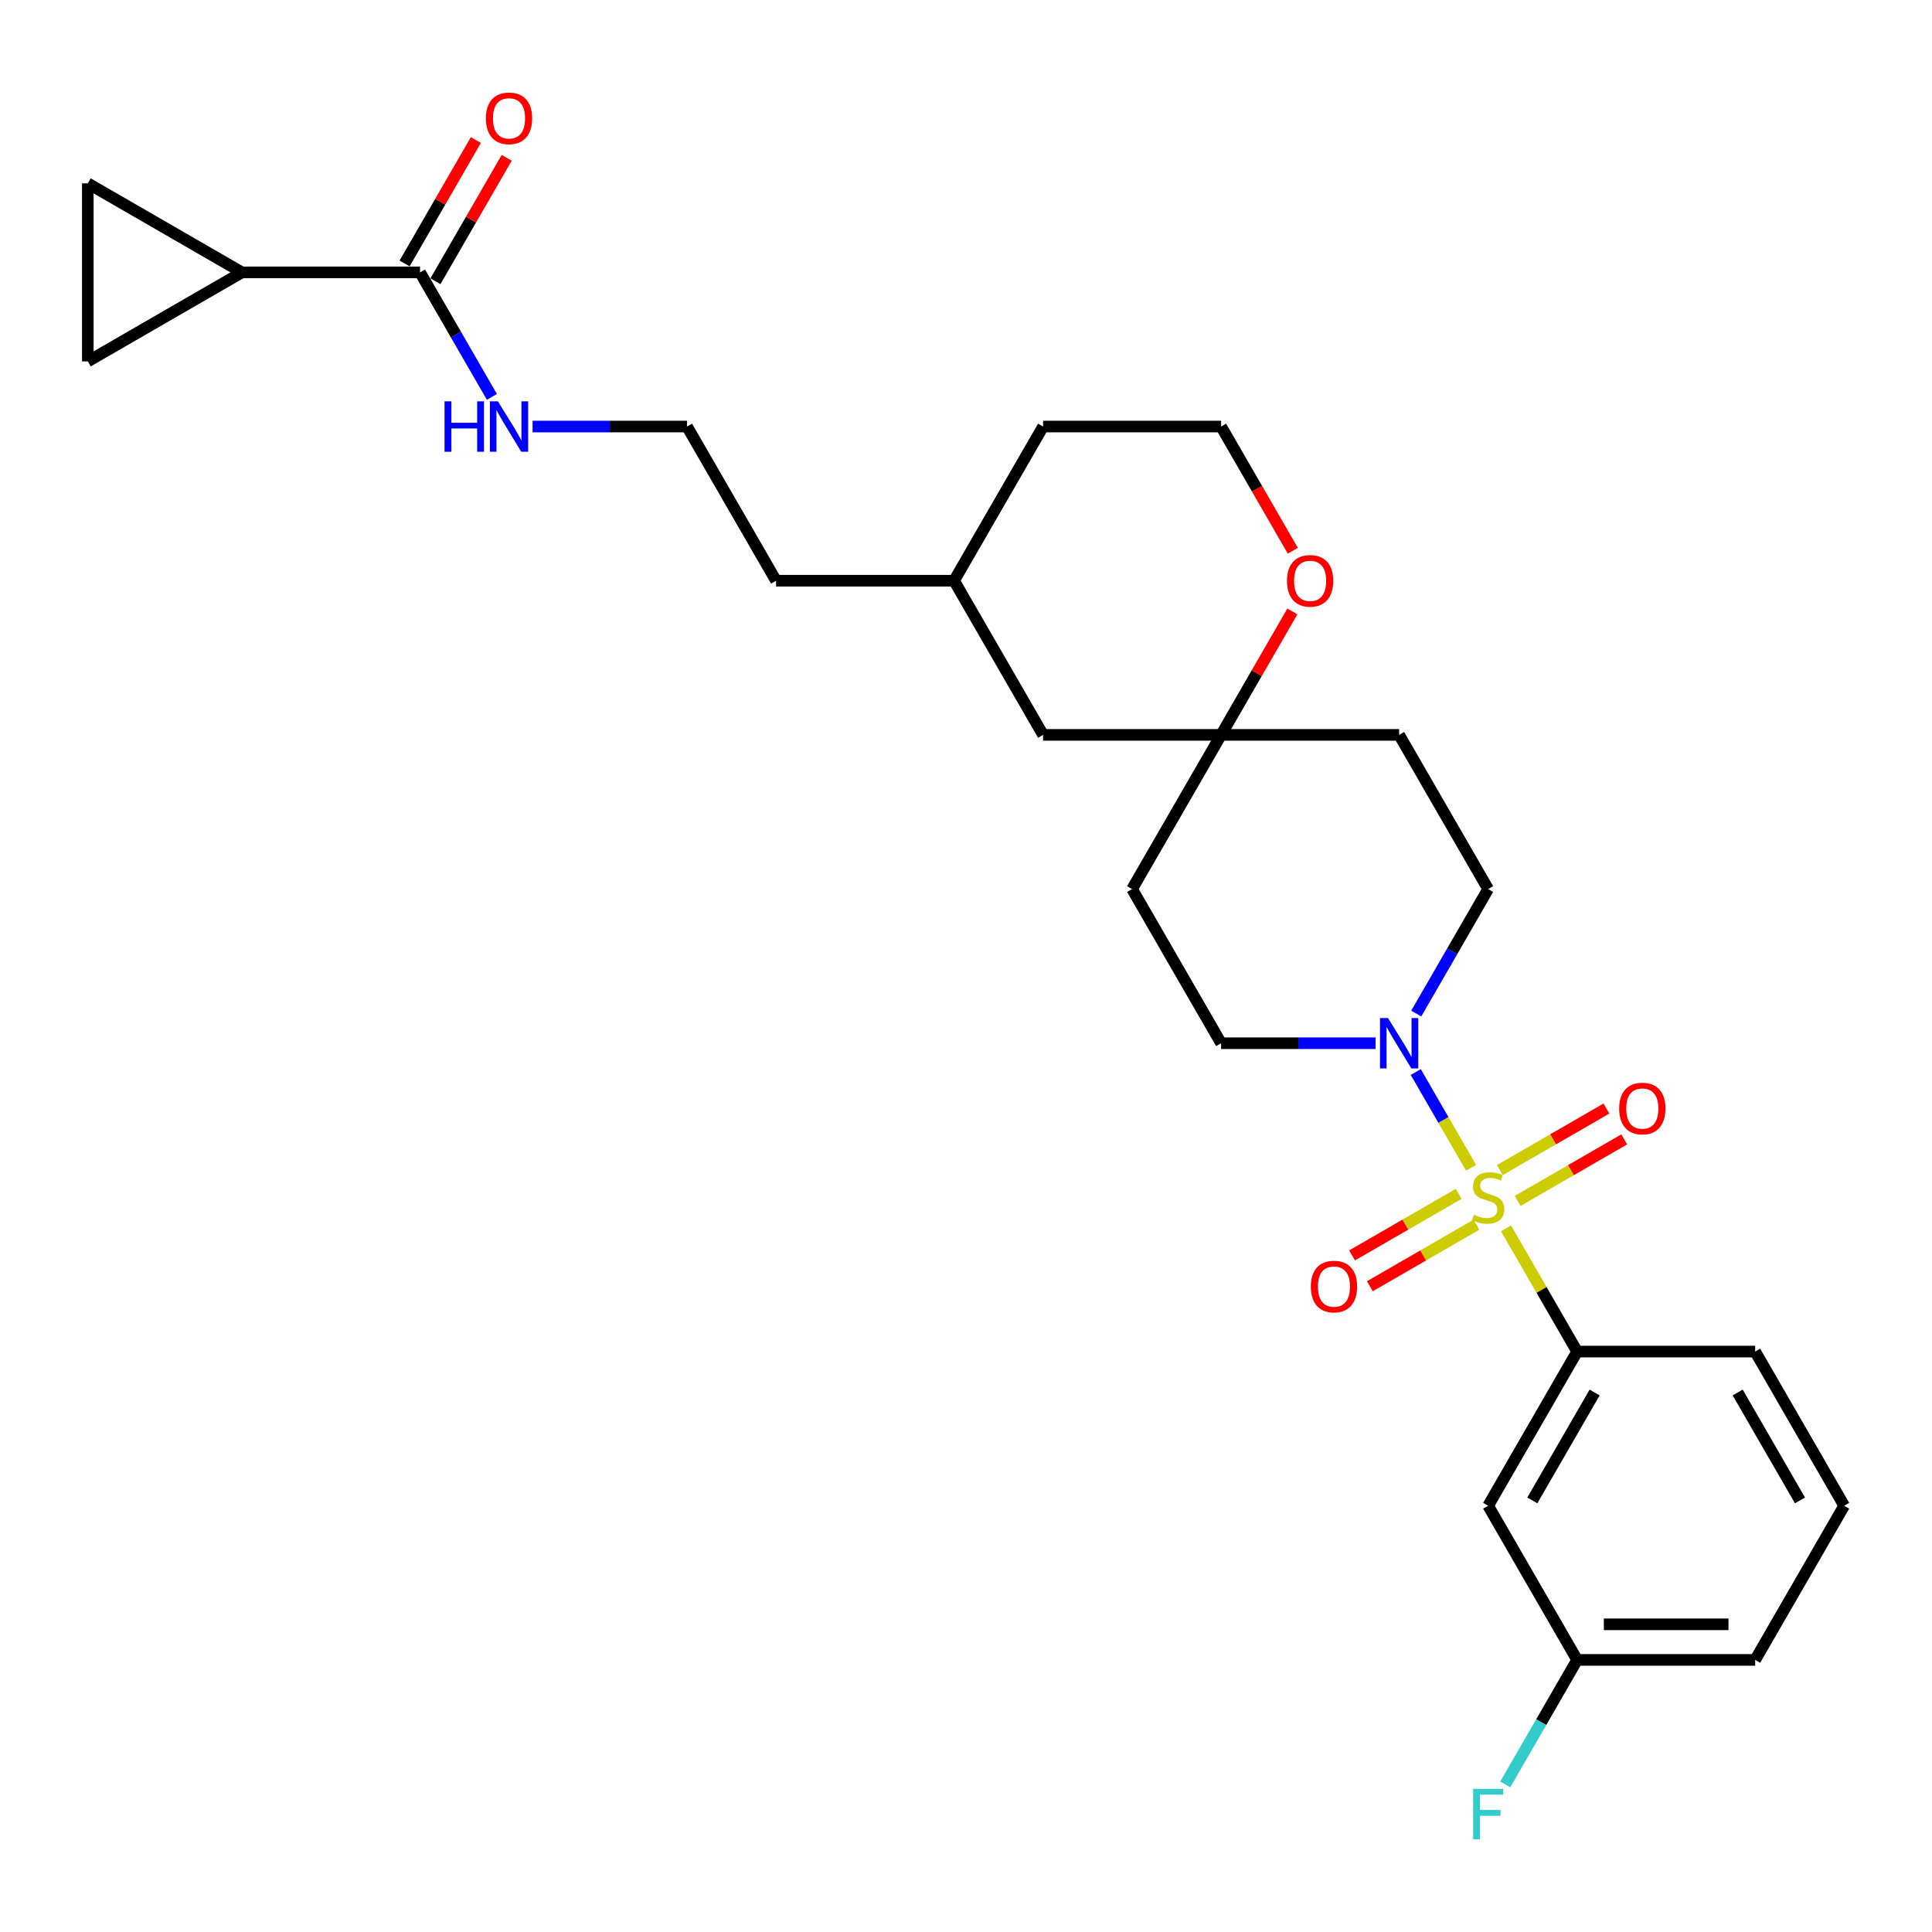 <?xml version='1.0' encoding='iso-8859-1'?>
<svg version='1.1' baseProfile='full'
              xmlns='http://www.w3.org/2000/svg'
                      xmlns:rdkit='http://www.rdkit.org/xml'
                      xmlns:xlink='http://www.w3.org/1999/xlink'
                  xml:space='preserve'
width='1000px' height='1000px' viewBox='0 0 1000 1000'>
<!-- END OF HEADER -->
<rect style='opacity:1.0;fill:#FFFFFF;stroke:none' width='1000' height='1000' x='0' y='0'> </rect>
<path class='bond-0' d='M 761.417,604.456 L 747.105,579.669' style='fill:none;fill-rule:evenodd;stroke:#CCCC00;stroke-width:6px;stroke-linecap:butt;stroke-linejoin:miter;stroke-opacity:1' />
<path class='bond-0' d='M 747.105,579.669 L 732.794,554.881' style='fill:none;fill-rule:evenodd;stroke:#0000FF;stroke-width:6px;stroke-linecap:butt;stroke-linejoin:miter;stroke-opacity:1' />
<path class='bond-1' d='M 779.504,635.785 L 797.917,667.677' style='fill:none;fill-rule:evenodd;stroke:#CCCC00;stroke-width:6px;stroke-linecap:butt;stroke-linejoin:miter;stroke-opacity:1' />
<path class='bond-1' d='M 797.917,667.677 L 816.33,699.569' style='fill:none;fill-rule:evenodd;stroke:#000000;stroke-width:6px;stroke-linecap:butt;stroke-linejoin:miter;stroke-opacity:1' />
<path class='bond-6' d='M 785.536,621.59 L 813.113,605.669' style='fill:none;fill-rule:evenodd;stroke:#CCCC00;stroke-width:6px;stroke-linecap:butt;stroke-linejoin:miter;stroke-opacity:1' />
<path class='bond-6' d='M 813.113,605.669 L 840.69,589.747' style='fill:none;fill-rule:evenodd;stroke:#FF0000;stroke-width:6px;stroke-linecap:butt;stroke-linejoin:miter;stroke-opacity:1' />
<path class='bond-6' d='M 776.321,605.63 L 803.898,589.709' style='fill:none;fill-rule:evenodd;stroke:#CCCC00;stroke-width:6px;stroke-linecap:butt;stroke-linejoin:miter;stroke-opacity:1' />
<path class='bond-6' d='M 803.898,589.709 L 831.476,573.787' style='fill:none;fill-rule:evenodd;stroke:#FF0000;stroke-width:6px;stroke-linecap:butt;stroke-linejoin:miter;stroke-opacity:1' />
<path class='bond-7' d='M 754.981,617.951 L 727.404,633.873' style='fill:none;fill-rule:evenodd;stroke:#CCCC00;stroke-width:6px;stroke-linecap:butt;stroke-linejoin:miter;stroke-opacity:1' />
<path class='bond-7' d='M 727.404,633.873 L 699.827,649.795' style='fill:none;fill-rule:evenodd;stroke:#FF0000;stroke-width:6px;stroke-linecap:butt;stroke-linejoin:miter;stroke-opacity:1' />
<path class='bond-7' d='M 764.195,633.911 L 736.618,649.833' style='fill:none;fill-rule:evenodd;stroke:#CCCC00;stroke-width:6px;stroke-linecap:butt;stroke-linejoin:miter;stroke-opacity:1' />
<path class='bond-7' d='M 736.618,649.833 L 709.041,665.754' style='fill:none;fill-rule:evenodd;stroke:#FF0000;stroke-width:6px;stroke-linecap:butt;stroke-linejoin:miter;stroke-opacity:1' />
<path class='bond-10' d='M 733.049,524.621 L 751.654,492.397' style='fill:none;fill-rule:evenodd;stroke:#0000FF;stroke-width:6px;stroke-linecap:butt;stroke-linejoin:miter;stroke-opacity:1' />
<path class='bond-10' d='M 751.654,492.397 L 770.258,460.173' style='fill:none;fill-rule:evenodd;stroke:#000000;stroke-width:6px;stroke-linecap:butt;stroke-linejoin:miter;stroke-opacity:1' />
<path class='bond-11' d='M 711.987,539.972 L 672.015,539.972' style='fill:none;fill-rule:evenodd;stroke:#0000FF;stroke-width:6px;stroke-linecap:butt;stroke-linejoin:miter;stroke-opacity:1' />
<path class='bond-11' d='M 672.015,539.972 L 632.043,539.972' style='fill:none;fill-rule:evenodd;stroke:#000000;stroke-width:6px;stroke-linecap:butt;stroke-linejoin:miter;stroke-opacity:1' />
<path class='bond-9' d='M 816.33,699.569 L 770.258,779.368' style='fill:none;fill-rule:evenodd;stroke:#000000;stroke-width:6px;stroke-linecap:butt;stroke-linejoin:miter;stroke-opacity:1' />
<path class='bond-9' d='M 825.379,720.754 L 793.129,776.613' style='fill:none;fill-rule:evenodd;stroke:#000000;stroke-width:6px;stroke-linecap:butt;stroke-linejoin:miter;stroke-opacity:1' />
<path class='bond-22' d='M 816.33,699.569 L 908.474,699.569' style='fill:none;fill-rule:evenodd;stroke:#000000;stroke-width:6px;stroke-linecap:butt;stroke-linejoin:miter;stroke-opacity:1' />
<path class='bond-2' d='M 125.253,140.979 L 217.397,140.979' style='fill:none;fill-rule:evenodd;stroke:#000000;stroke-width:6px;stroke-linecap:butt;stroke-linejoin:miter;stroke-opacity:1' />
<path class='bond-4' d='M 125.253,140.979 L 45.455,187.05' style='fill:none;fill-rule:evenodd;stroke:#000000;stroke-width:6px;stroke-linecap:butt;stroke-linejoin:miter;stroke-opacity:1' />
<path class='bond-5' d='M 125.253,140.979 L 45.455,94.907' style='fill:none;fill-rule:evenodd;stroke:#000000;stroke-width:6px;stroke-linecap:butt;stroke-linejoin:miter;stroke-opacity:1' />
<path class='bond-3' d='M 217.397,140.979 L 236.001,173.202' style='fill:none;fill-rule:evenodd;stroke:#000000;stroke-width:6px;stroke-linecap:butt;stroke-linejoin:miter;stroke-opacity:1' />
<path class='bond-3' d='M 236.001,173.202 L 254.606,205.426' style='fill:none;fill-rule:evenodd;stroke:#0000FF;stroke-width:6px;stroke-linecap:butt;stroke-linejoin:miter;stroke-opacity:1' />
<path class='bond-15' d='M 225.377,145.586 L 243.821,113.638' style='fill:none;fill-rule:evenodd;stroke:#000000;stroke-width:6px;stroke-linecap:butt;stroke-linejoin:miter;stroke-opacity:1' />
<path class='bond-15' d='M 243.821,113.638 L 262.266,81.691' style='fill:none;fill-rule:evenodd;stroke:#FF0000;stroke-width:6px;stroke-linecap:butt;stroke-linejoin:miter;stroke-opacity:1' />
<path class='bond-15' d='M 209.417,136.371 L 227.862,104.424' style='fill:none;fill-rule:evenodd;stroke:#000000;stroke-width:6px;stroke-linecap:butt;stroke-linejoin:miter;stroke-opacity:1' />
<path class='bond-15' d='M 227.862,104.424 L 246.307,72.477' style='fill:none;fill-rule:evenodd;stroke:#FF0000;stroke-width:6px;stroke-linecap:butt;stroke-linejoin:miter;stroke-opacity:1' />
<path class='bond-31' d='M 45.455,187.05 L 45.455,94.907' style='fill:none;fill-rule:evenodd;stroke:#000000;stroke-width:6px;stroke-linecap:butt;stroke-linejoin:miter;stroke-opacity:1' />
<path class='bond-8' d='M 632.043,380.375 L 585.971,460.173' style='fill:none;fill-rule:evenodd;stroke:#000000;stroke-width:6px;stroke-linecap:butt;stroke-linejoin:miter;stroke-opacity:1' />
<path class='bond-12' d='M 632.043,380.375 L 650.488,348.427' style='fill:none;fill-rule:evenodd;stroke:#000000;stroke-width:6px;stroke-linecap:butt;stroke-linejoin:miter;stroke-opacity:1' />
<path class='bond-12' d='M 650.488,348.427 L 668.933,316.48' style='fill:none;fill-rule:evenodd;stroke:#FF0000;stroke-width:6px;stroke-linecap:butt;stroke-linejoin:miter;stroke-opacity:1' />
<path class='bond-18' d='M 632.043,380.375 L 539.899,380.375' style='fill:none;fill-rule:evenodd;stroke:#000000;stroke-width:6px;stroke-linecap:butt;stroke-linejoin:miter;stroke-opacity:1' />
<path class='bond-28' d='M 632.043,380.375 L 724.187,380.375' style='fill:none;fill-rule:evenodd;stroke:#000000;stroke-width:6px;stroke-linecap:butt;stroke-linejoin:miter;stroke-opacity:1' />
<path class='bond-17' d='M 770.258,779.368 L 816.33,859.167' style='fill:none;fill-rule:evenodd;stroke:#000000;stroke-width:6px;stroke-linecap:butt;stroke-linejoin:miter;stroke-opacity:1' />
<path class='bond-14' d='M 770.258,460.173 L 724.187,380.375' style='fill:none;fill-rule:evenodd;stroke:#000000;stroke-width:6px;stroke-linecap:butt;stroke-linejoin:miter;stroke-opacity:1' />
<path class='bond-13' d='M 632.043,539.972 L 585.971,460.173' style='fill:none;fill-rule:evenodd;stroke:#000000;stroke-width:6px;stroke-linecap:butt;stroke-linejoin:miter;stroke-opacity:1' />
<path class='bond-20' d='M 669.167,285.077 L 650.605,252.927' style='fill:none;fill-rule:evenodd;stroke:#FF0000;stroke-width:6px;stroke-linecap:butt;stroke-linejoin:miter;stroke-opacity:1' />
<path class='bond-20' d='M 650.605,252.927 L 632.043,220.777' style='fill:none;fill-rule:evenodd;stroke:#000000;stroke-width:6px;stroke-linecap:butt;stroke-linejoin:miter;stroke-opacity:1' />
<path class='bond-16' d='M 275.668,220.777 L 315.64,220.777' style='fill:none;fill-rule:evenodd;stroke:#0000FF;stroke-width:6px;stroke-linecap:butt;stroke-linejoin:miter;stroke-opacity:1' />
<path class='bond-16' d='M 315.64,220.777 L 355.612,220.777' style='fill:none;fill-rule:evenodd;stroke:#000000;stroke-width:6px;stroke-linecap:butt;stroke-linejoin:miter;stroke-opacity:1' />
<path class='bond-19' d='M 816.33,859.167 L 797.726,891.391' style='fill:none;fill-rule:evenodd;stroke:#000000;stroke-width:6px;stroke-linecap:butt;stroke-linejoin:miter;stroke-opacity:1' />
<path class='bond-19' d='M 797.726,891.391 L 779.121,923.614' style='fill:none;fill-rule:evenodd;stroke:#33CCCC;stroke-width:6px;stroke-linecap:butt;stroke-linejoin:miter;stroke-opacity:1' />
<path class='bond-29' d='M 816.33,859.167 L 908.474,859.167' style='fill:none;fill-rule:evenodd;stroke:#000000;stroke-width:6px;stroke-linecap:butt;stroke-linejoin:miter;stroke-opacity:1' />
<path class='bond-29' d='M 830.152,840.738 L 894.652,840.738' style='fill:none;fill-rule:evenodd;stroke:#000000;stroke-width:6px;stroke-linecap:butt;stroke-linejoin:miter;stroke-opacity:1' />
<path class='bond-23' d='M 539.899,380.375 L 493.828,300.576' style='fill:none;fill-rule:evenodd;stroke:#000000;stroke-width:6px;stroke-linecap:butt;stroke-linejoin:miter;stroke-opacity:1' />
<path class='bond-30' d='M 632.043,220.777 L 539.899,220.777' style='fill:none;fill-rule:evenodd;stroke:#000000;stroke-width:6px;stroke-linecap:butt;stroke-linejoin:miter;stroke-opacity:1' />
<path class='bond-21' d='M 355.612,220.777 L 401.684,300.576' style='fill:none;fill-rule:evenodd;stroke:#000000;stroke-width:6px;stroke-linecap:butt;stroke-linejoin:miter;stroke-opacity:1' />
<path class='bond-24' d='M 908.474,699.569 L 954.545,779.368' style='fill:none;fill-rule:evenodd;stroke:#000000;stroke-width:6px;stroke-linecap:butt;stroke-linejoin:miter;stroke-opacity:1' />
<path class='bond-24' d='M 899.425,720.754 L 931.675,776.613' style='fill:none;fill-rule:evenodd;stroke:#000000;stroke-width:6px;stroke-linecap:butt;stroke-linejoin:miter;stroke-opacity:1' />
<path class='bond-26' d='M 493.828,300.576 L 401.684,300.576' style='fill:none;fill-rule:evenodd;stroke:#000000;stroke-width:6px;stroke-linecap:butt;stroke-linejoin:miter;stroke-opacity:1' />
<path class='bond-27' d='M 493.828,300.576 L 539.899,220.777' style='fill:none;fill-rule:evenodd;stroke:#000000;stroke-width:6px;stroke-linecap:butt;stroke-linejoin:miter;stroke-opacity:1' />
<path class='bond-25' d='M 954.545,779.368 L 908.474,859.167' style='fill:none;fill-rule:evenodd;stroke:#000000;stroke-width:6px;stroke-linecap:butt;stroke-linejoin:miter;stroke-opacity:1' />
<path  class='atom-0' d='M 762.887 628.727
Q 763.182 628.838, 764.398 629.354
Q 765.614 629.87, 766.941 630.201
Q 768.305 630.496, 769.632 630.496
Q 772.101 630.496, 773.539 629.317
Q 774.976 628.101, 774.976 626
Q 774.976 624.562, 774.239 623.678
Q 773.539 622.793, 772.433 622.314
Q 771.327 621.835, 769.484 621.282
Q 767.162 620.582, 765.762 619.918
Q 764.398 619.255, 763.403 617.854
Q 762.445 616.454, 762.445 614.095
Q 762.445 610.814, 764.656 608.787
Q 766.904 606.76, 771.327 606.76
Q 774.349 606.76, 777.777 608.198
L 776.929 611.036
Q 773.797 609.746, 771.438 609.746
Q 768.895 609.746, 767.494 610.814
Q 766.093 611.846, 766.13 613.652
Q 766.13 615.053, 766.831 615.901
Q 767.568 616.748, 768.6 617.228
Q 769.669 617.707, 771.438 618.26
Q 773.797 618.997, 775.197 619.734
Q 776.598 620.471, 777.593 621.982
Q 778.625 623.456, 778.625 626
Q 778.625 629.612, 776.192 631.565
Q 773.797 633.482, 769.779 633.482
Q 767.457 633.482, 765.688 632.966
Q 763.956 632.487, 761.892 631.639
L 762.887 628.727
' fill='#CCCC00'/>
<path  class='atom-1' d='M 718.418 526.925
L 726.969 540.746
Q 727.817 542.11, 729.181 544.579
Q 730.544 547.049, 730.618 547.196
L 730.618 526.925
L 734.083 526.925
L 734.083 553.02
L 730.508 553.02
L 721.33 537.908
Q 720.261 536.139, 719.119 534.112
Q 718.013 532.085, 717.681 531.458
L 717.681 553.02
L 714.29 553.02
L 714.29 526.925
L 718.418 526.925
' fill='#0000FF'/>
<path  class='atom-7' d='M 838.078 573.773
Q 838.078 567.507, 841.174 564.005
Q 844.27 560.504, 850.057 560.504
Q 855.844 560.504, 858.94 564.005
Q 862.036 567.507, 862.036 573.773
Q 862.036 580.112, 858.903 583.724
Q 855.77 587.299, 850.057 587.299
Q 844.307 587.299, 841.174 583.724
Q 838.078 580.149, 838.078 573.773
M 850.057 584.351
Q 854.038 584.351, 856.175 581.697
Q 858.35 579.006, 858.35 573.773
Q 858.35 568.649, 856.175 566.069
Q 854.038 563.453, 850.057 563.453
Q 846.076 563.453, 843.902 566.033
Q 841.764 568.613, 841.764 573.773
Q 841.764 579.043, 843.902 581.697
Q 846.076 584.351, 850.057 584.351
' fill='#FF0000'/>
<path  class='atom-8' d='M 678.481 665.916
Q 678.481 659.65, 681.577 656.149
Q 684.673 652.648, 690.46 652.648
Q 696.246 652.648, 699.342 656.149
Q 702.438 659.65, 702.438 665.916
Q 702.438 672.256, 699.305 675.868
Q 696.173 679.443, 690.46 679.443
Q 684.71 679.443, 681.577 675.868
Q 678.481 672.293, 678.481 665.916
M 690.46 676.494
Q 694.44 676.494, 696.578 673.841
Q 698.753 671.15, 698.753 665.916
Q 698.753 660.793, 696.578 658.213
Q 694.44 655.596, 690.46 655.596
Q 686.479 655.596, 684.304 658.176
Q 682.167 660.756, 682.167 665.916
Q 682.167 671.187, 684.304 673.841
Q 686.479 676.494, 690.46 676.494
' fill='#FF0000'/>
<path  class='atom-13' d='M 666.136 300.65
Q 666.136 294.384, 669.232 290.883
Q 672.328 287.381, 678.115 287.381
Q 683.901 287.381, 686.997 290.883
Q 690.093 294.384, 690.093 300.65
Q 690.093 306.989, 686.96 310.601
Q 683.828 314.176, 678.115 314.176
Q 672.365 314.176, 669.232 310.601
Q 666.136 307.026, 666.136 300.65
M 678.115 311.228
Q 682.095 311.228, 684.233 308.574
Q 686.408 305.883, 686.408 300.65
Q 686.408 295.527, 684.233 292.947
Q 682.095 290.33, 678.115 290.33
Q 674.134 290.33, 671.96 292.91
Q 669.822 295.49, 669.822 300.65
Q 669.822 305.92, 671.96 308.574
Q 674.134 311.228, 678.115 311.228
' fill='#FF0000'/>
<path  class='atom-16' d='M 251.49 61.254
Q 251.49 54.988, 254.586 51.486
Q 257.682 47.985, 263.469 47.985
Q 269.255 47.985, 272.351 51.486
Q 275.447 54.988, 275.447 61.254
Q 275.447 67.593, 272.314 71.205
Q 269.181 74.78, 263.469 74.78
Q 257.719 74.78, 254.586 71.205
Q 251.49 67.63, 251.49 61.254
M 263.469 71.832
Q 267.449 71.832, 269.587 69.178
Q 271.762 66.487, 271.762 61.254
Q 271.762 56.13, 269.587 53.55
Q 267.449 50.934, 263.469 50.934
Q 259.488 50.934, 257.313 53.514
Q 255.176 56.094, 255.176 61.254
Q 255.176 66.524, 257.313 69.178
Q 259.488 71.832, 263.469 71.832
' fill='#FF0000'/>
<path  class='atom-17' d='M 230.094 207.73
L 233.633 207.73
L 233.633 218.824
L 246.975 218.824
L 246.975 207.73
L 250.513 207.73
L 250.513 233.825
L 246.975 233.825
L 246.975 221.772
L 233.633 221.772
L 233.633 233.825
L 230.094 233.825
L 230.094 207.73
' fill='#0000FF'/>
<path  class='atom-17' d='M 257.7 207.73
L 266.251 221.551
Q 267.099 222.915, 268.463 225.385
Q 269.827 227.854, 269.9 228.001
L 269.9 207.73
L 273.365 207.73
L 273.365 233.825
L 269.79 233.825
L 260.612 218.713
Q 259.543 216.944, 258.401 214.917
Q 257.295 212.89, 256.963 212.263
L 256.963 233.825
L 253.572 233.825
L 253.572 207.73
L 257.7 207.73
' fill='#0000FF'/>
<path  class='atom-20' d='M 762.5 925.918
L 778.017 925.918
L 778.017 928.903
L 766.001 928.903
L 766.001 936.828
L 776.69 936.828
L 776.69 939.85
L 766.001 939.85
L 766.001 952.013
L 762.5 952.013
L 762.5 925.918
' fill='#33CCCC'/>
</svg>
